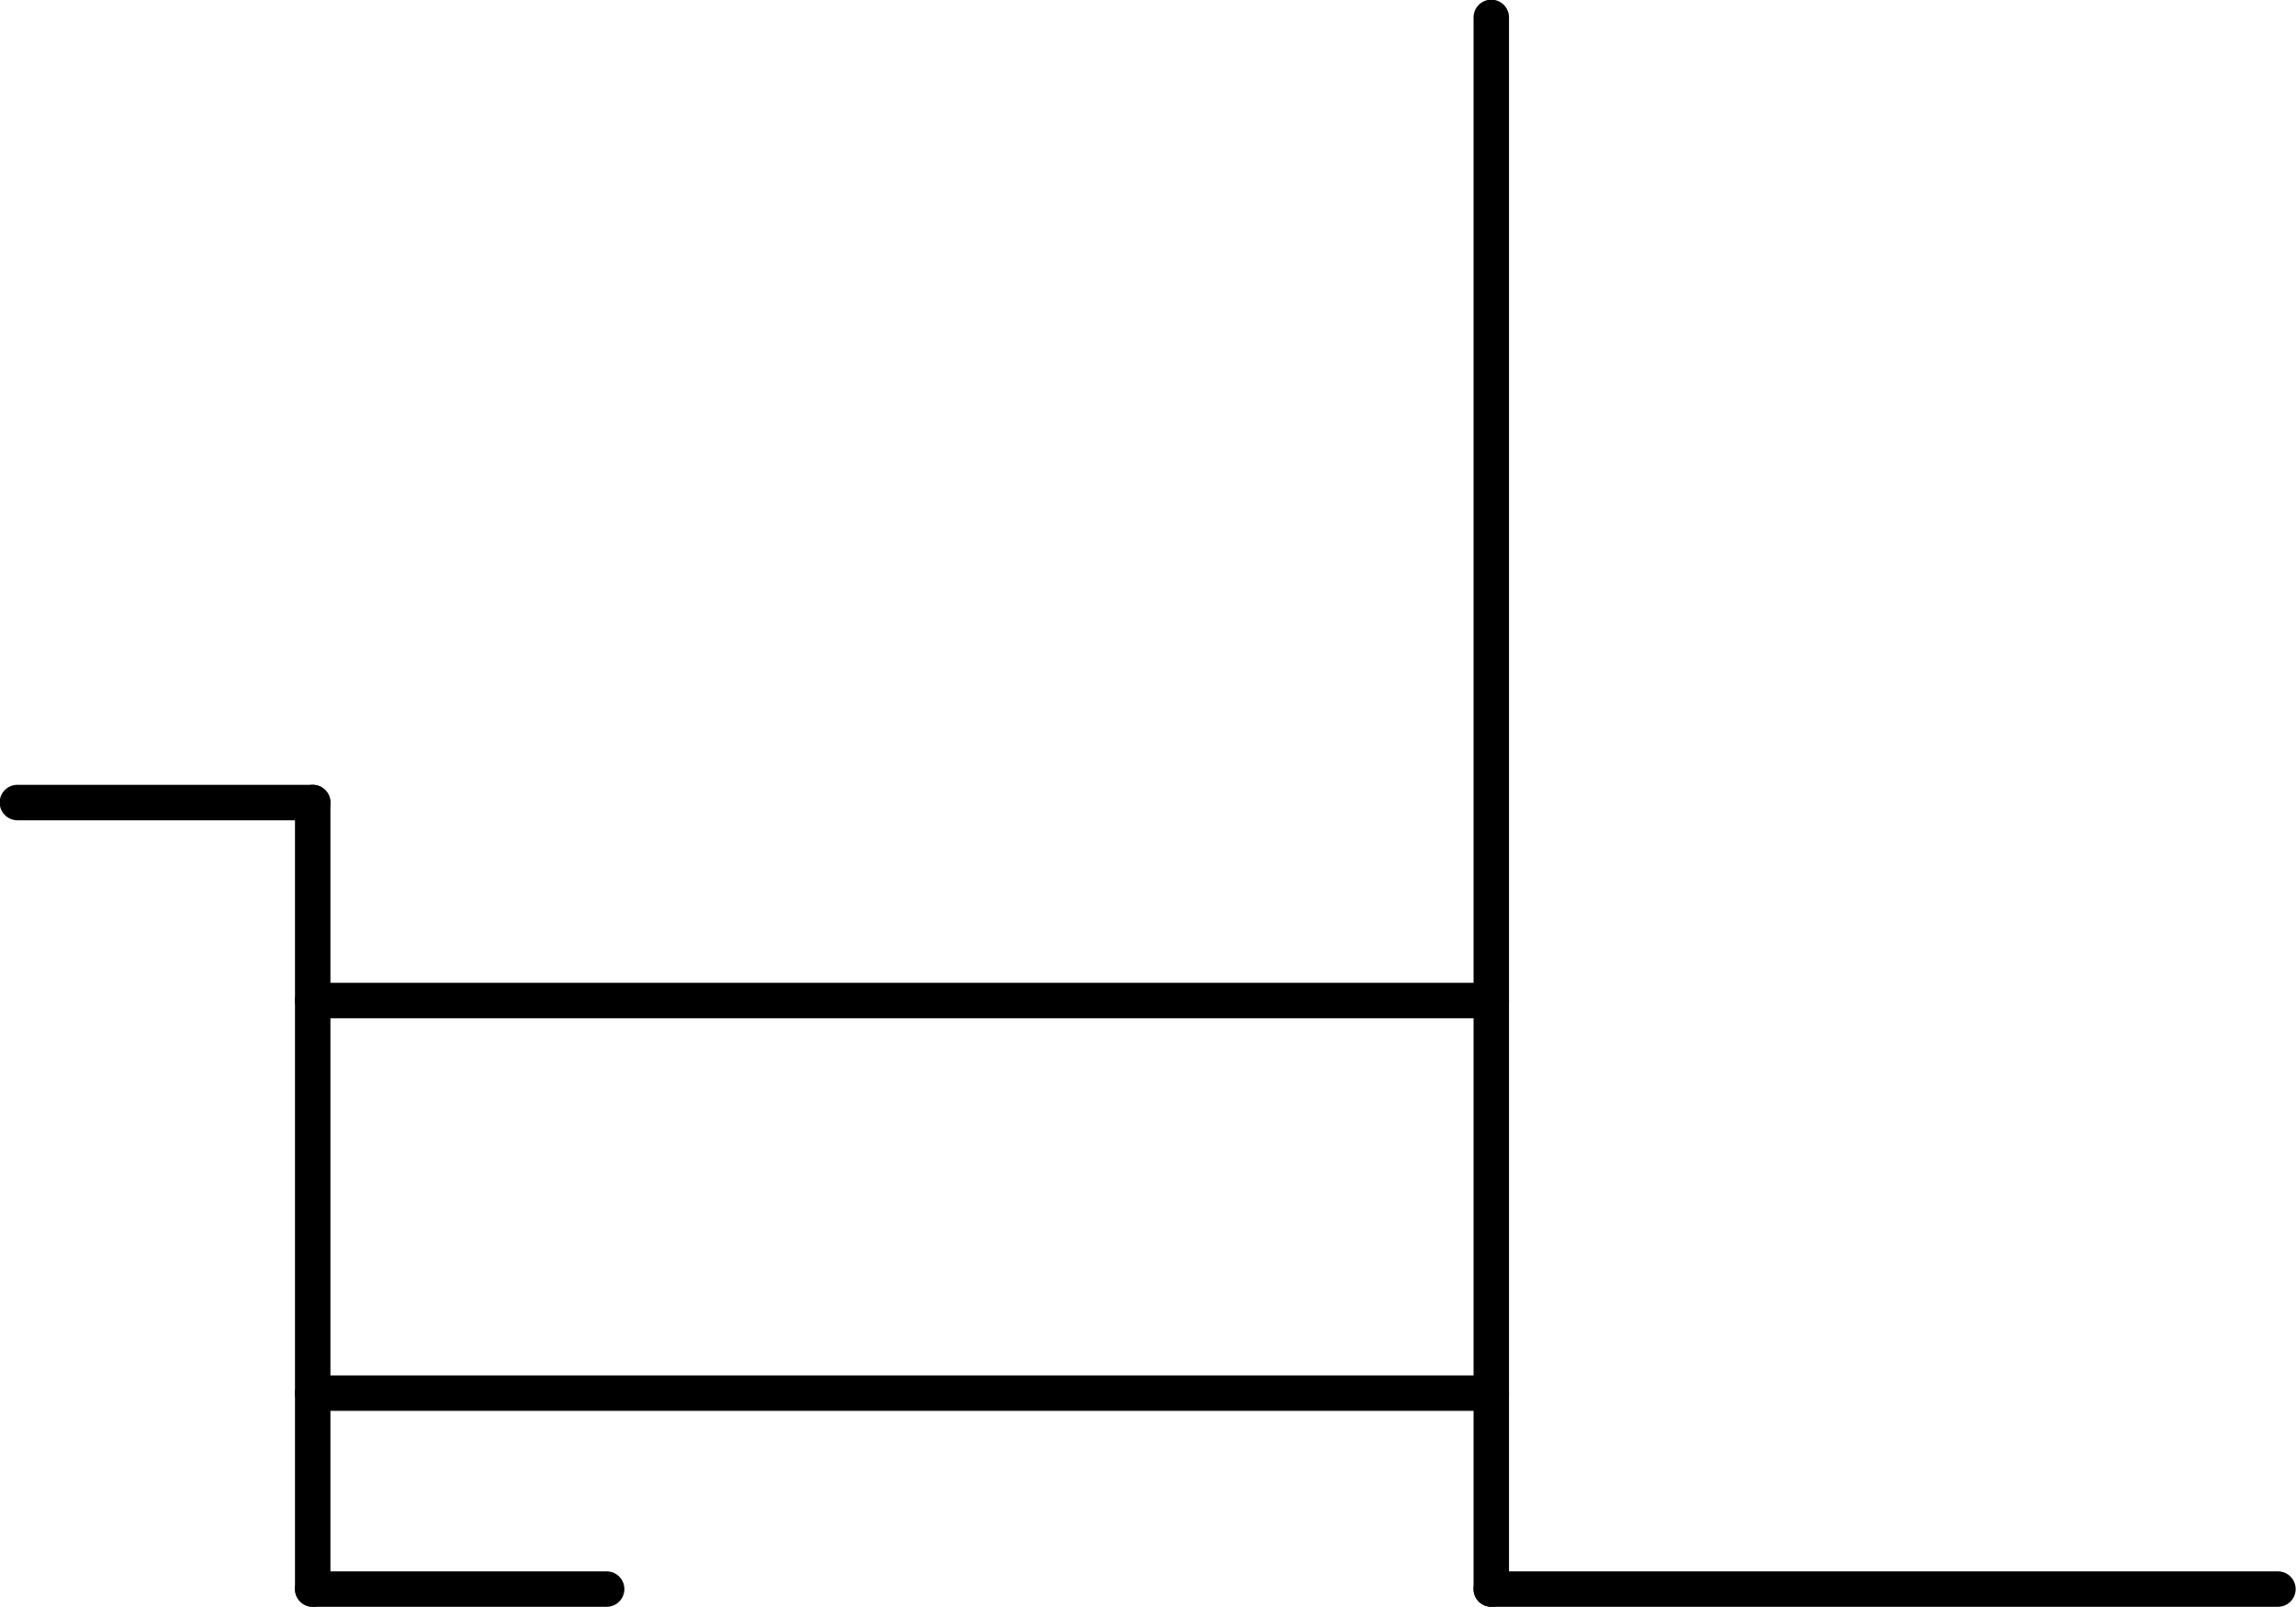 <?xml version="1.0" encoding="UTF-8"?>
<svg id="Layer_1" data-name="Layer 1" xmlns="http://www.w3.org/2000/svg" viewBox="0 0 33.04 23.13">
  <defs>
    <style>
      .cls-1 {
        fill: none;
        stroke: #000;
        stroke-linecap: round;
        stroke-linejoin: round;
        stroke-width: .51px;
      }
    </style>
  </defs>
  <line class="cls-1" x1="21.46" y1=".25" x2="21.46" y2="22.87"/>
  <line class="cls-1" x1="21.46" y1="22.87" x2="32.78" y2="22.87"/>
  <line class="cls-1" x1="4.5" y1="11.55" x2="4.5" y2="22.87"/>
  <line class="cls-1" x1=".25" y1="11.55" x2="4.5" y2="11.55"/>
  <line class="cls-1" x1="4.5" y1="14.4" x2="21.46" y2="14.4"/>
  <line class="cls-1" x1="4.5" y1="22.87" x2="8.73" y2="22.87"/>
  <line class="cls-1" x1="4.5" y1="20.05" x2="21.46" y2="20.05"/>
</svg>